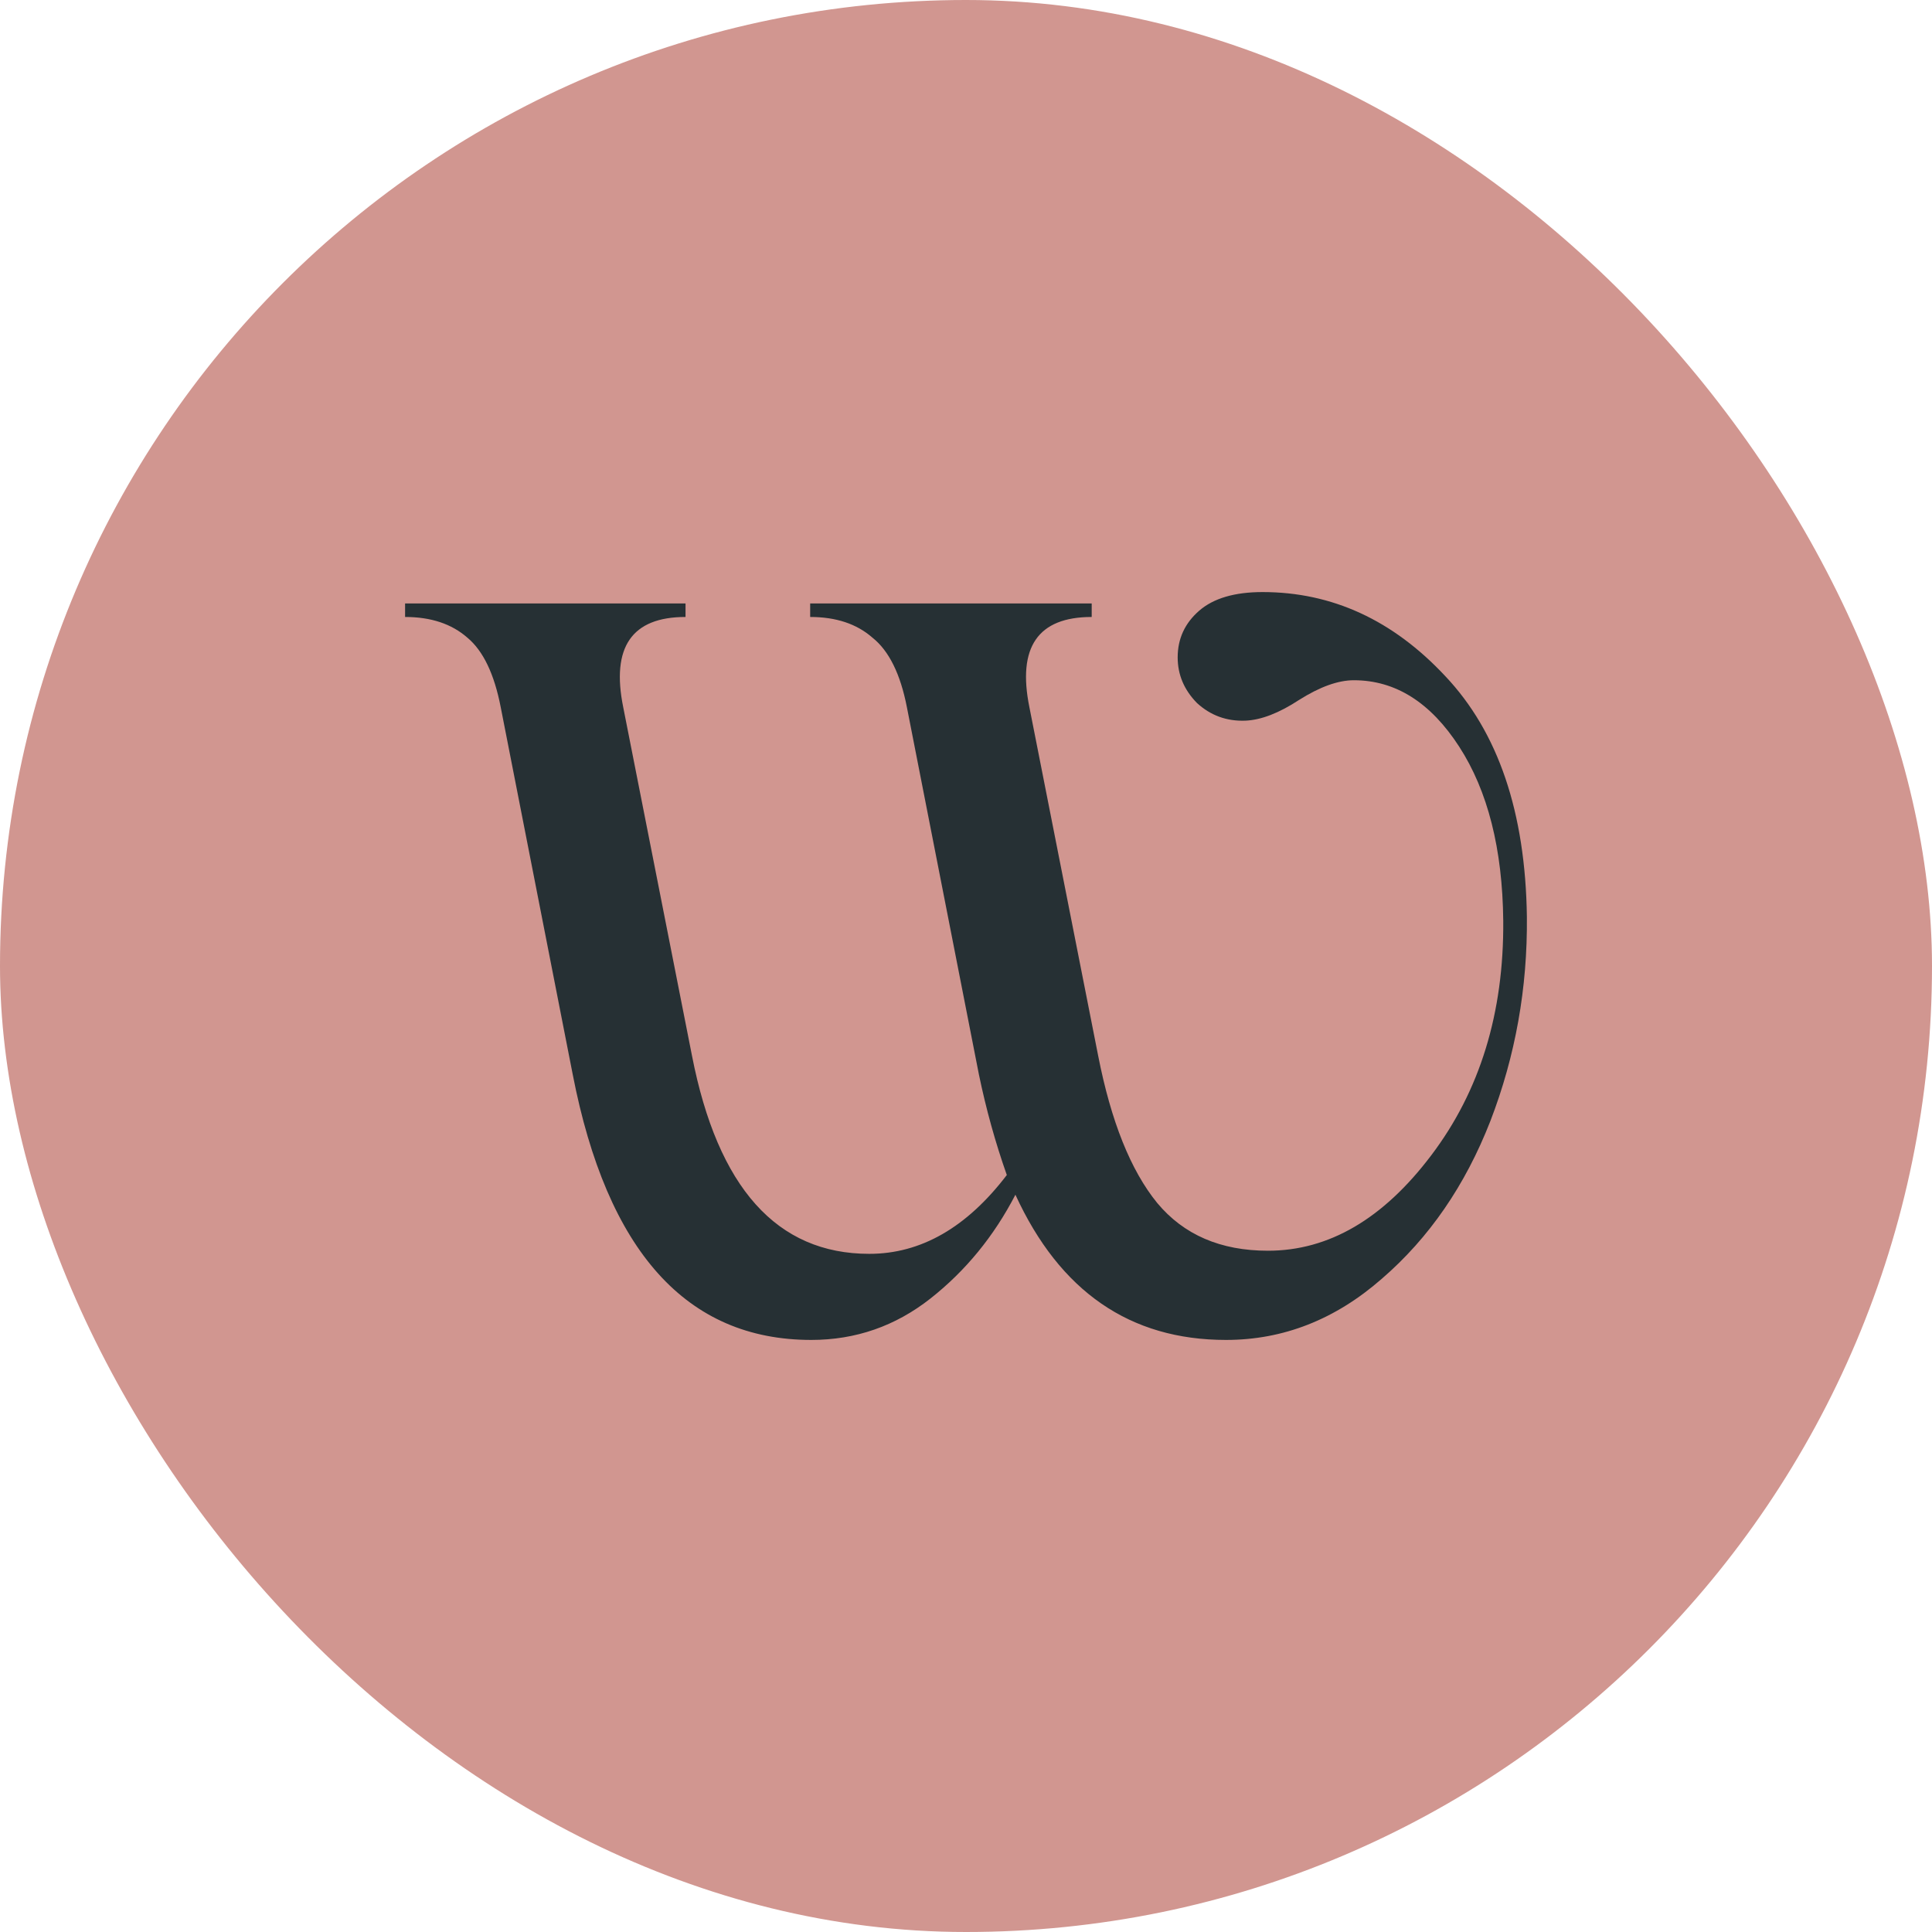<?xml version="1.0" encoding="UTF-8"?>
<svg xmlns="http://www.w3.org/2000/svg" width="64" height="64" viewBox="0 0 64 64" fill="none">
  <rect width="64" height="64" rx="32" fill="#D19690"></rect>
  <path d="M40.613 44.387C37.434 44.387 35.108 42.783 33.637 39.577C32.925 40.951 31.988 42.096 30.825 43.013C29.662 43.929 28.345 44.387 26.874 44.387C22.745 44.387 20.111 41.455 18.972 35.591L16.587 23.427C16.374 22.327 16.006 21.56 15.484 21.125C14.962 20.666 14.274 20.438 13.419 20.438V19.991H22.709V20.438C20.93 20.438 20.242 21.434 20.645 23.427L22.923 34.972C23.777 39.347 25.735 41.535 28.796 41.535C30.505 41.535 32.023 40.665 33.352 38.924C32.972 37.847 32.664 36.736 32.427 35.591L30.042 23.427C29.828 22.327 29.449 21.56 28.903 21.125C28.381 20.666 27.693 20.438 26.838 20.438V19.991H36.164V20.438C34.384 20.438 33.696 21.434 34.1 23.427L36.378 34.972C36.805 37.148 37.457 38.775 38.335 39.851C39.213 40.905 40.435 41.432 42.002 41.432C44.019 41.432 45.822 40.378 47.412 38.271C49.026 36.14 49.82 33.552 49.797 30.505C49.773 28.123 49.286 26.199 48.337 24.733C47.388 23.267 46.225 22.534 44.849 22.534C44.327 22.534 43.722 22.751 43.034 23.186C42.369 23.622 41.776 23.851 41.254 23.873C40.637 23.896 40.103 23.702 39.652 23.289C39.225 22.854 39.012 22.35 39.012 21.777C39.012 21.159 39.249 20.644 39.724 20.231C40.198 19.819 40.898 19.613 41.824 19.613C44.125 19.613 46.142 20.541 47.875 22.396C49.631 24.252 50.532 26.909 50.58 30.368C50.603 32.727 50.2 34.984 49.37 37.137C48.539 39.267 47.341 41.008 45.775 42.36C44.232 43.711 42.512 44.387 40.613 44.387Z" fill="#263034"></path>
</svg>
